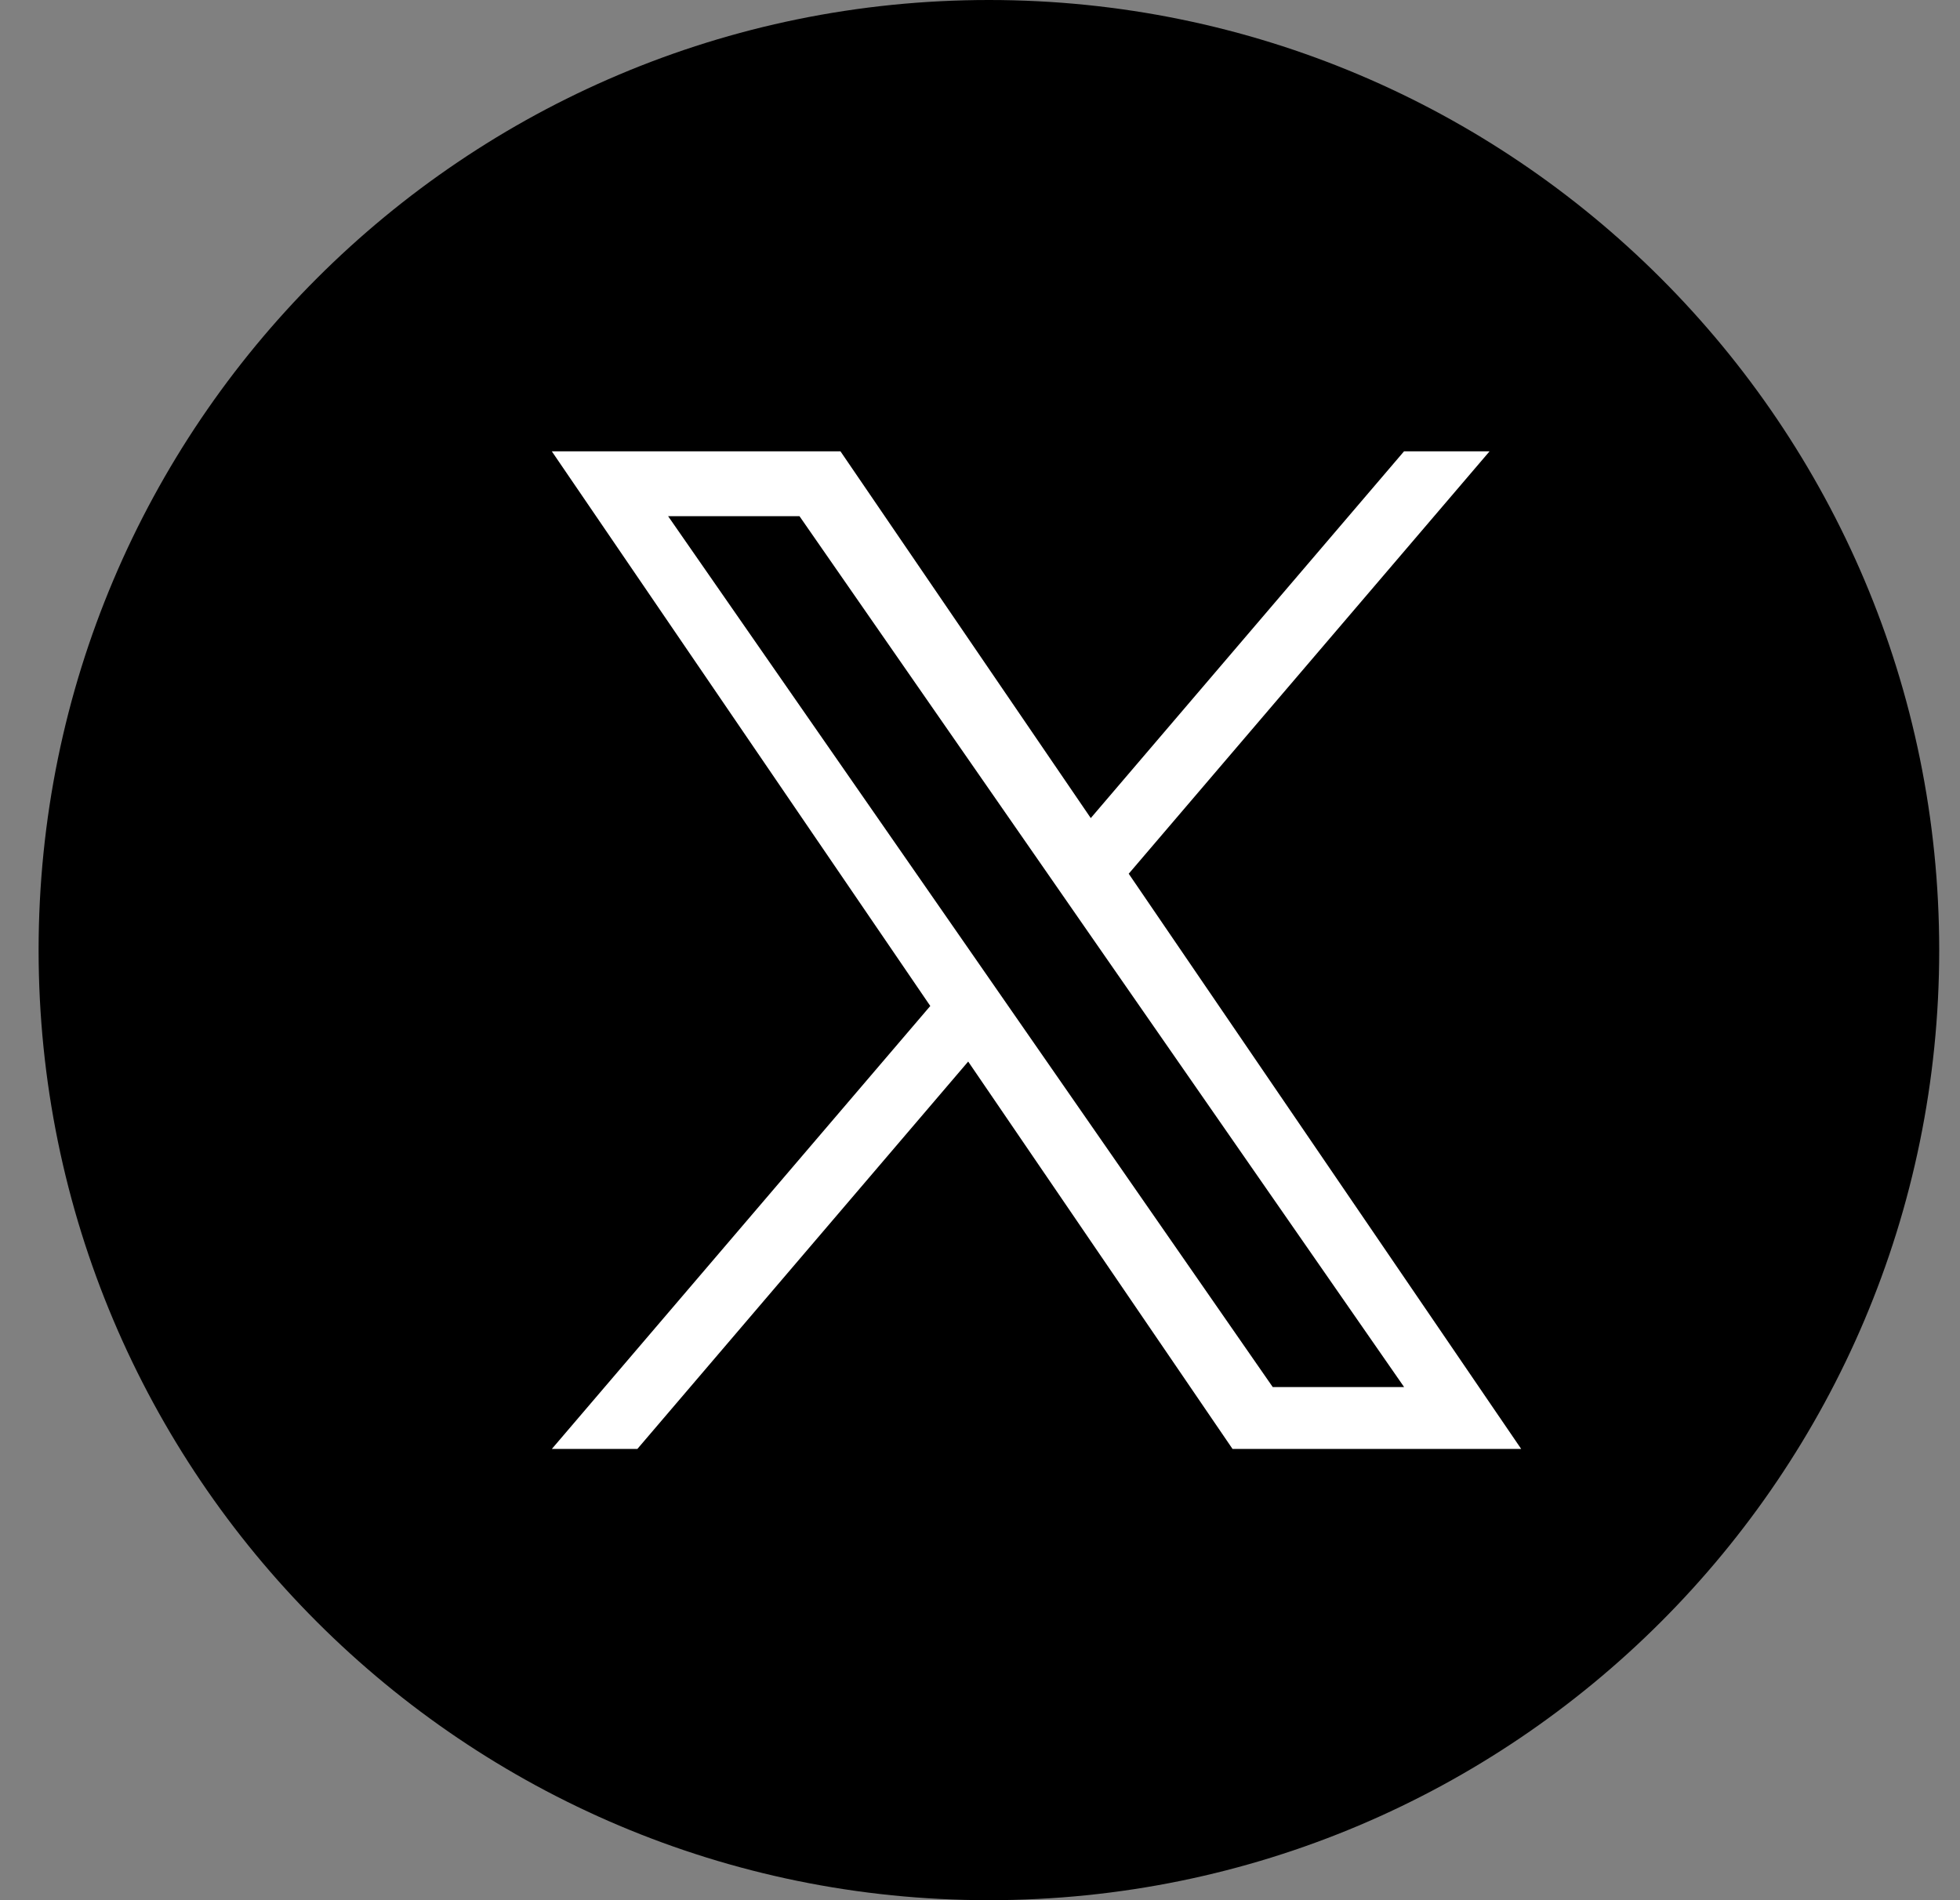 <?xml version="1.0" encoding="UTF-8"?>
<svg xmlns="http://www.w3.org/2000/svg" width="33" height="32" viewBox="0 0 33 32" fill="none">
  <rect x="0" y="0" width="33" height="32" fill="#808080" stroke="none"/>
  <path d="M16.65 32C25.487 32 32.65 24.837 32.65 16C32.65 7.163 25.487 0 16.65 0C7.814 0 0.65 7.163 0.65 16C0.65 24.837 7.814 32 16.65 32Z" fill="black"></path>
  <path d="M19.004 14.714L25.079 7.601H23.639L18.365 13.777L14.151 7.601H9.291L15.663 16.941L9.291 24.401H10.731L16.301 17.877L20.752 24.401H25.612L19.004 14.714ZM17.032 17.023L16.387 16.093L11.249 8.693H13.461L17.606 14.665L18.251 15.595L23.641 23.359H21.429L17.032 17.023Z" fill="white"></path>
</svg>
